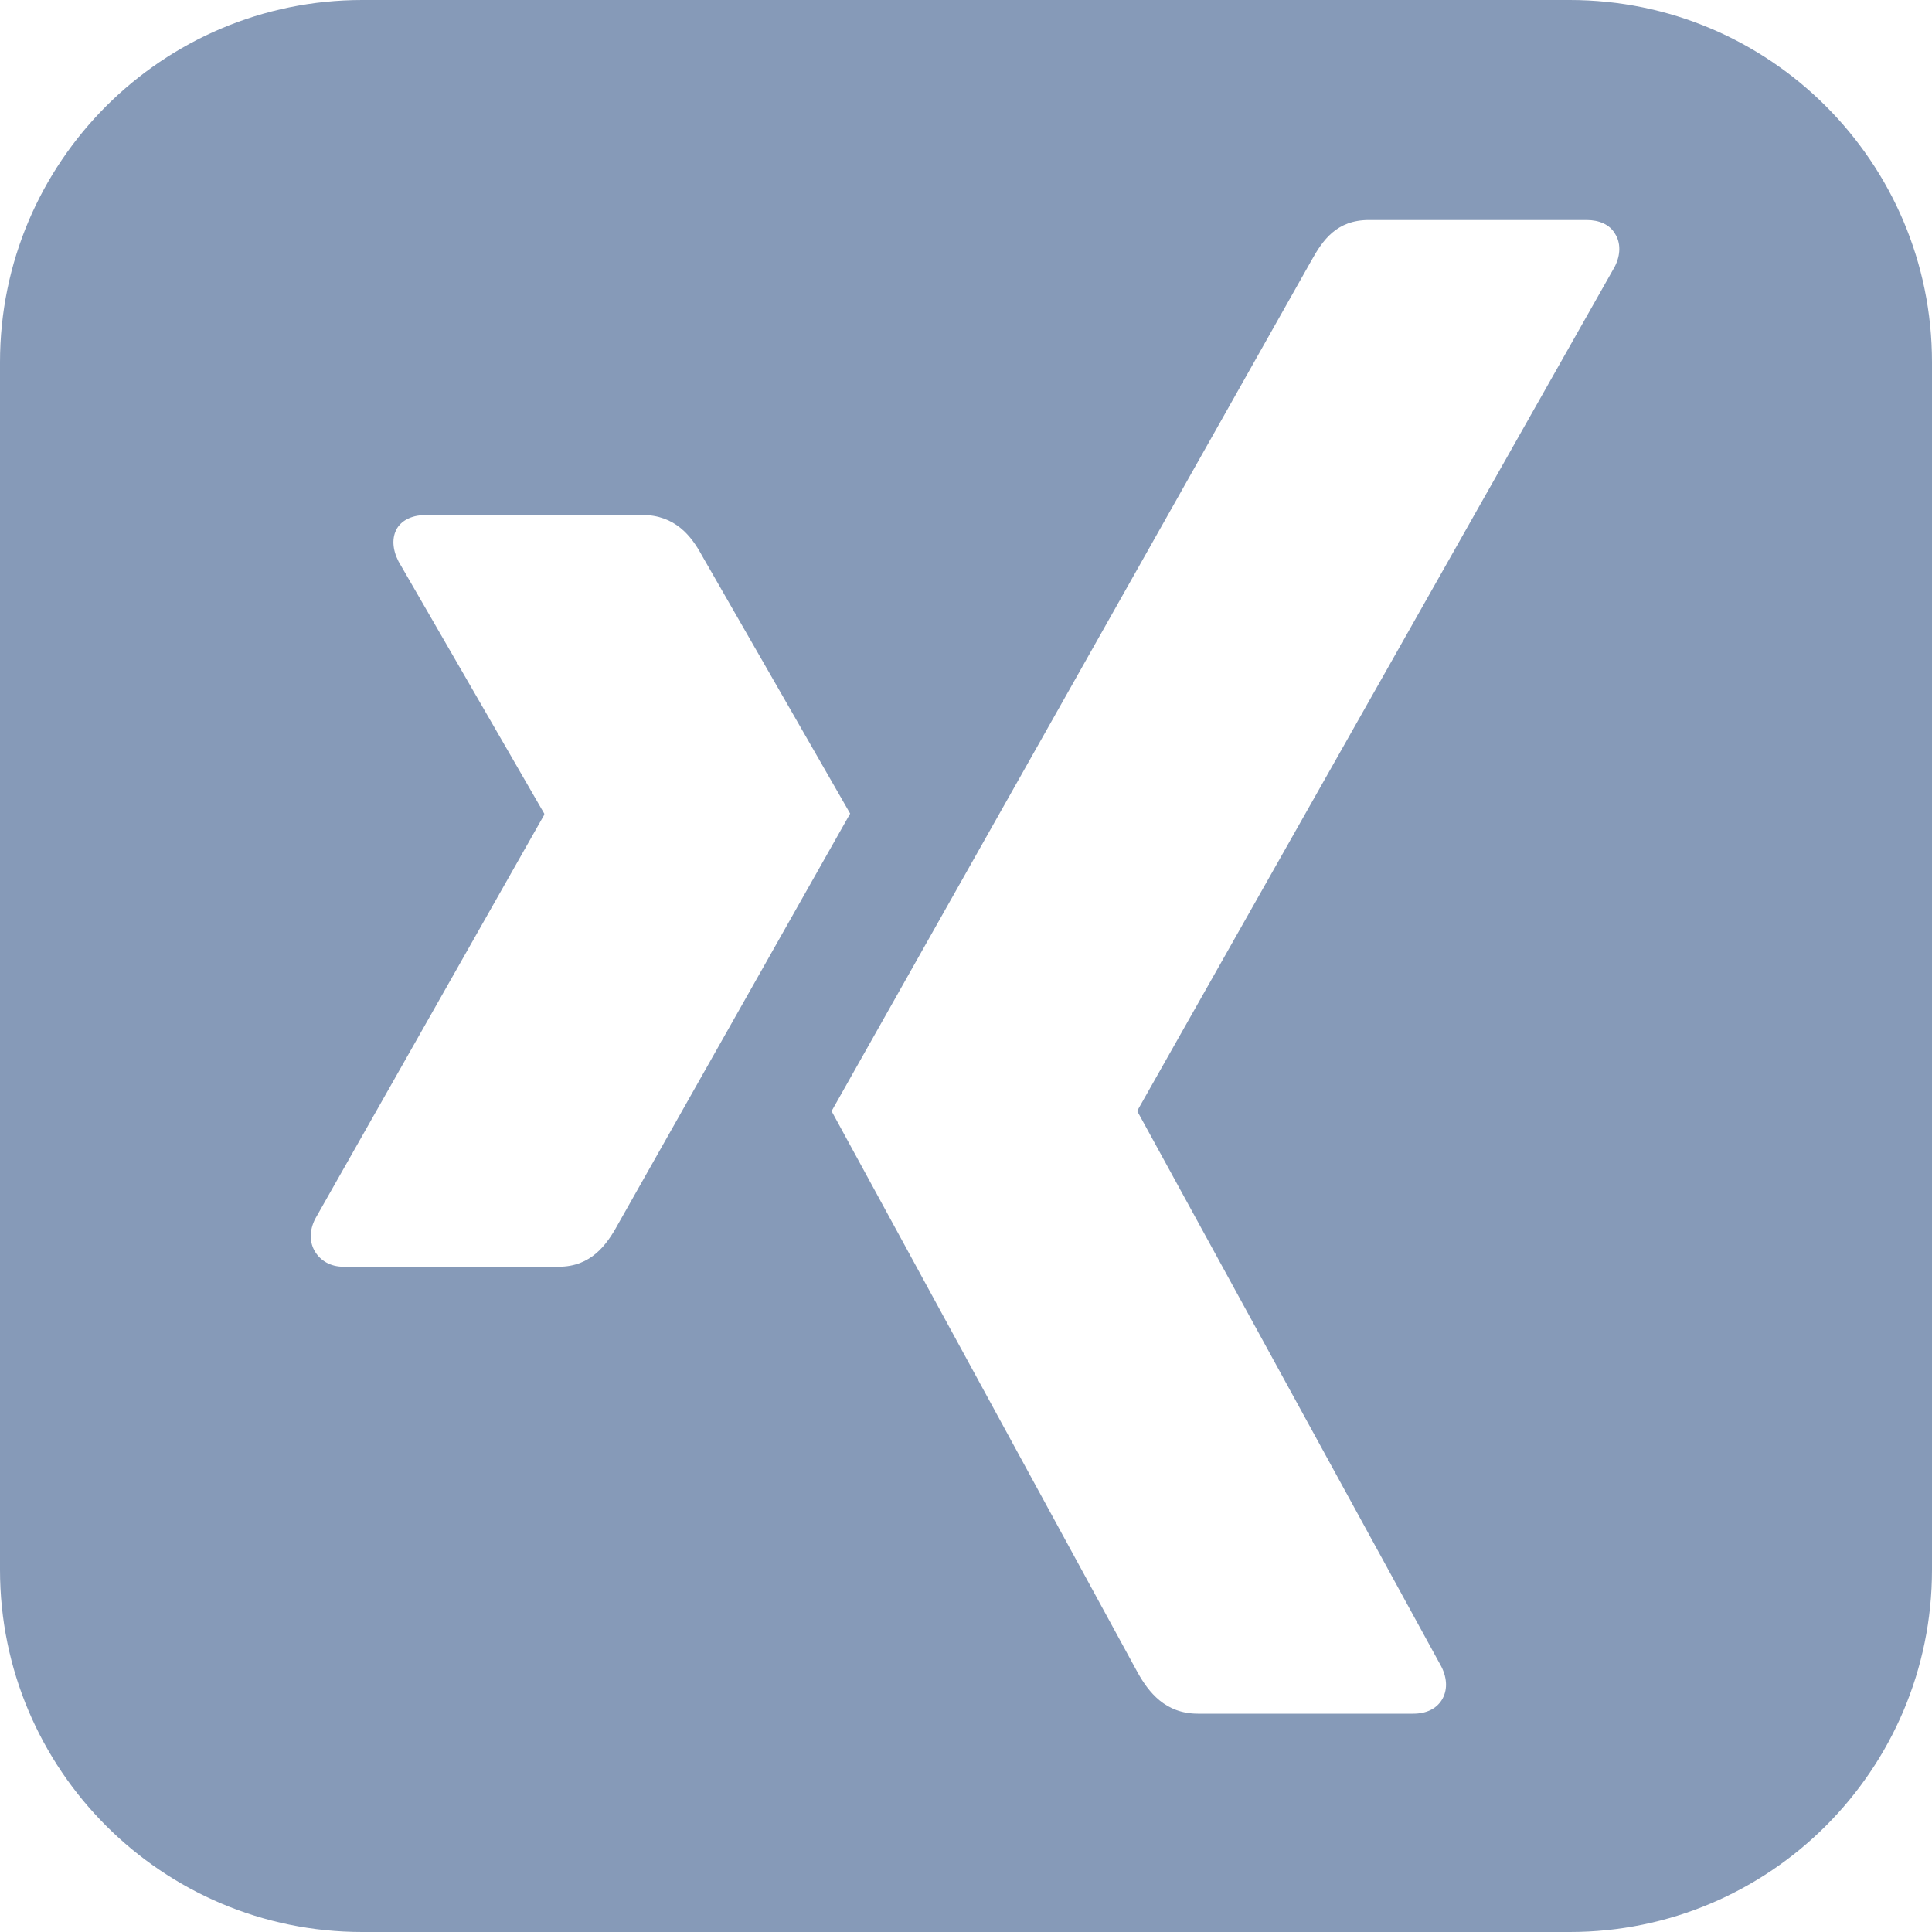 <svg fill="#869AB8" xmlns="http://www.w3.org/2000/svg" viewBox="0 0 26 26" width="26px" height="26px"><path d="M 21.125 0 L 4.875 0 C 2.184 0 0 2.184 0 4.875 L 0 21.125 C 0 23.816 2.184 26 4.875 26 L 21.125 26 C 23.816 26 26 23.816 26 21.125 L 26 4.875 C 26 2.184 23.816 0 21.125 0 Z M 7.52 17.047 L 4.621 17.047 C 4.445 17.047 4.316 16.965 4.242 16.848 C 4.164 16.723 4.16 16.562 4.242 16.402 L 7.324 10.965 C 7.324 10.957 7.324 10.953 7.324 10.949 L 5.363 7.555 C 5.281 7.395 5.27 7.234 5.344 7.109 C 5.418 6.988 5.566 6.93 5.738 6.93 L 8.641 6.93 C 9.086 6.93 9.305 7.215 9.445 7.473 C 9.445 7.473 11.43 10.93 11.441 10.949 C 11.324 11.156 8.312 16.484 8.312 16.484 C 8.164 16.754 7.953 17.047 7.52 17.047 Z M 21.73 3.59 L 15.309 14.941 C 15.305 14.949 15.305 14.953 15.309 14.961 L 19.398 22.43 C 19.48 22.594 19.48 22.754 19.402 22.879 C 19.328 22.996 19.195 23.062 19.02 23.062 L 16.121 23.062 C 15.68 23.062 15.457 22.77 15.312 22.512 C 15.312 22.512 11.203 14.973 11.191 14.953 C 11.398 14.59 17.645 3.512 17.645 3.512 C 17.801 3.23 17.988 2.961 18.422 2.961 L 21.352 2.961 C 21.523 2.961 21.664 3.023 21.734 3.145 C 21.812 3.266 21.812 3.43 21.73 3.59 Z"/></svg>